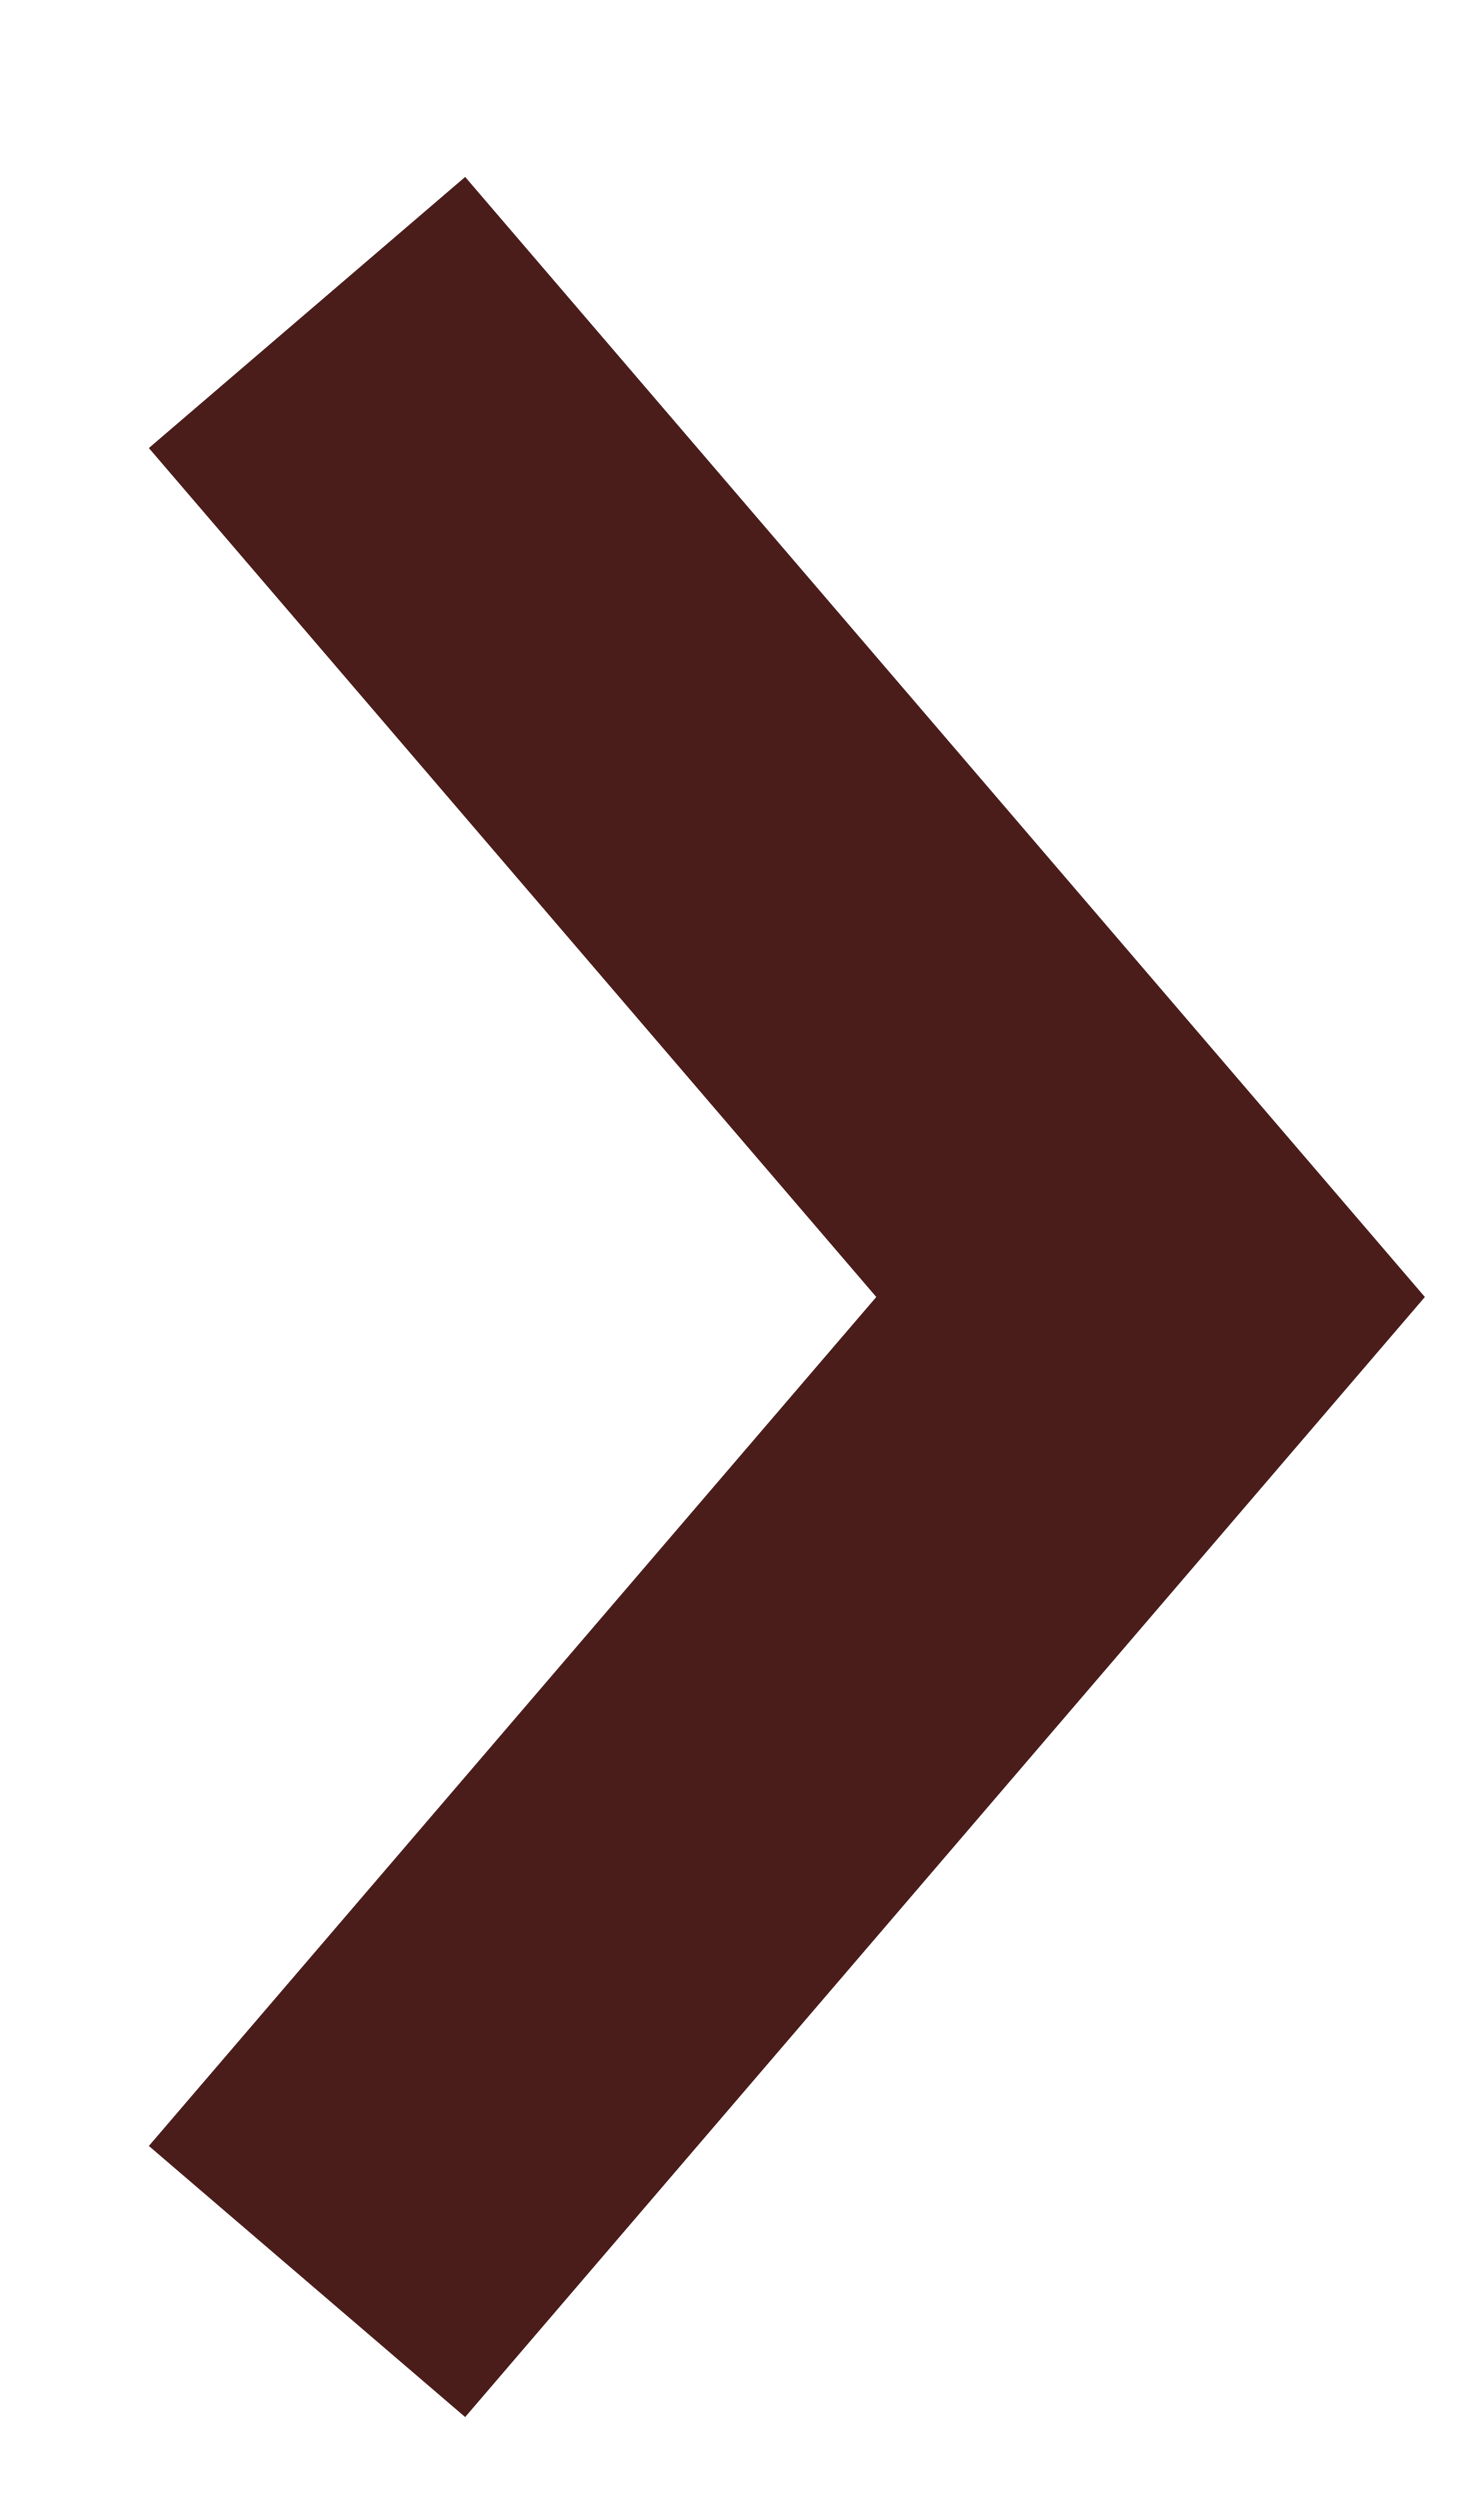 <?xml version="1.0" encoding="UTF-8"?>
<svg width="7px" height="12px" viewBox="0 0 7 12" version="1.1" xmlns="http://www.w3.org/2000/svg" xmlns:xlink="http://www.w3.org/1999/xlink">
    <title>5C4C9EFF-B533-41D3-A47E-46800CD9CF6A</title>
    <g id="Desktop" stroke="none" stroke-width="1" fill="none" fill-rule="evenodd">
        <g id="product_list" transform="translate(-1267, -2180)" stroke="#4A1D1B" stroke-width="2">
            <g id="Group-5-Copy-6" transform="translate(323, 2127)">
                <g id="Group" transform="translate(157, 8)">
                    <polyline id="Path-2" points="788.474 46.5 792.524 51.226 788.474 55.952"></polyline>
                </g>
            </g>
        </g>
    </g>
</svg>